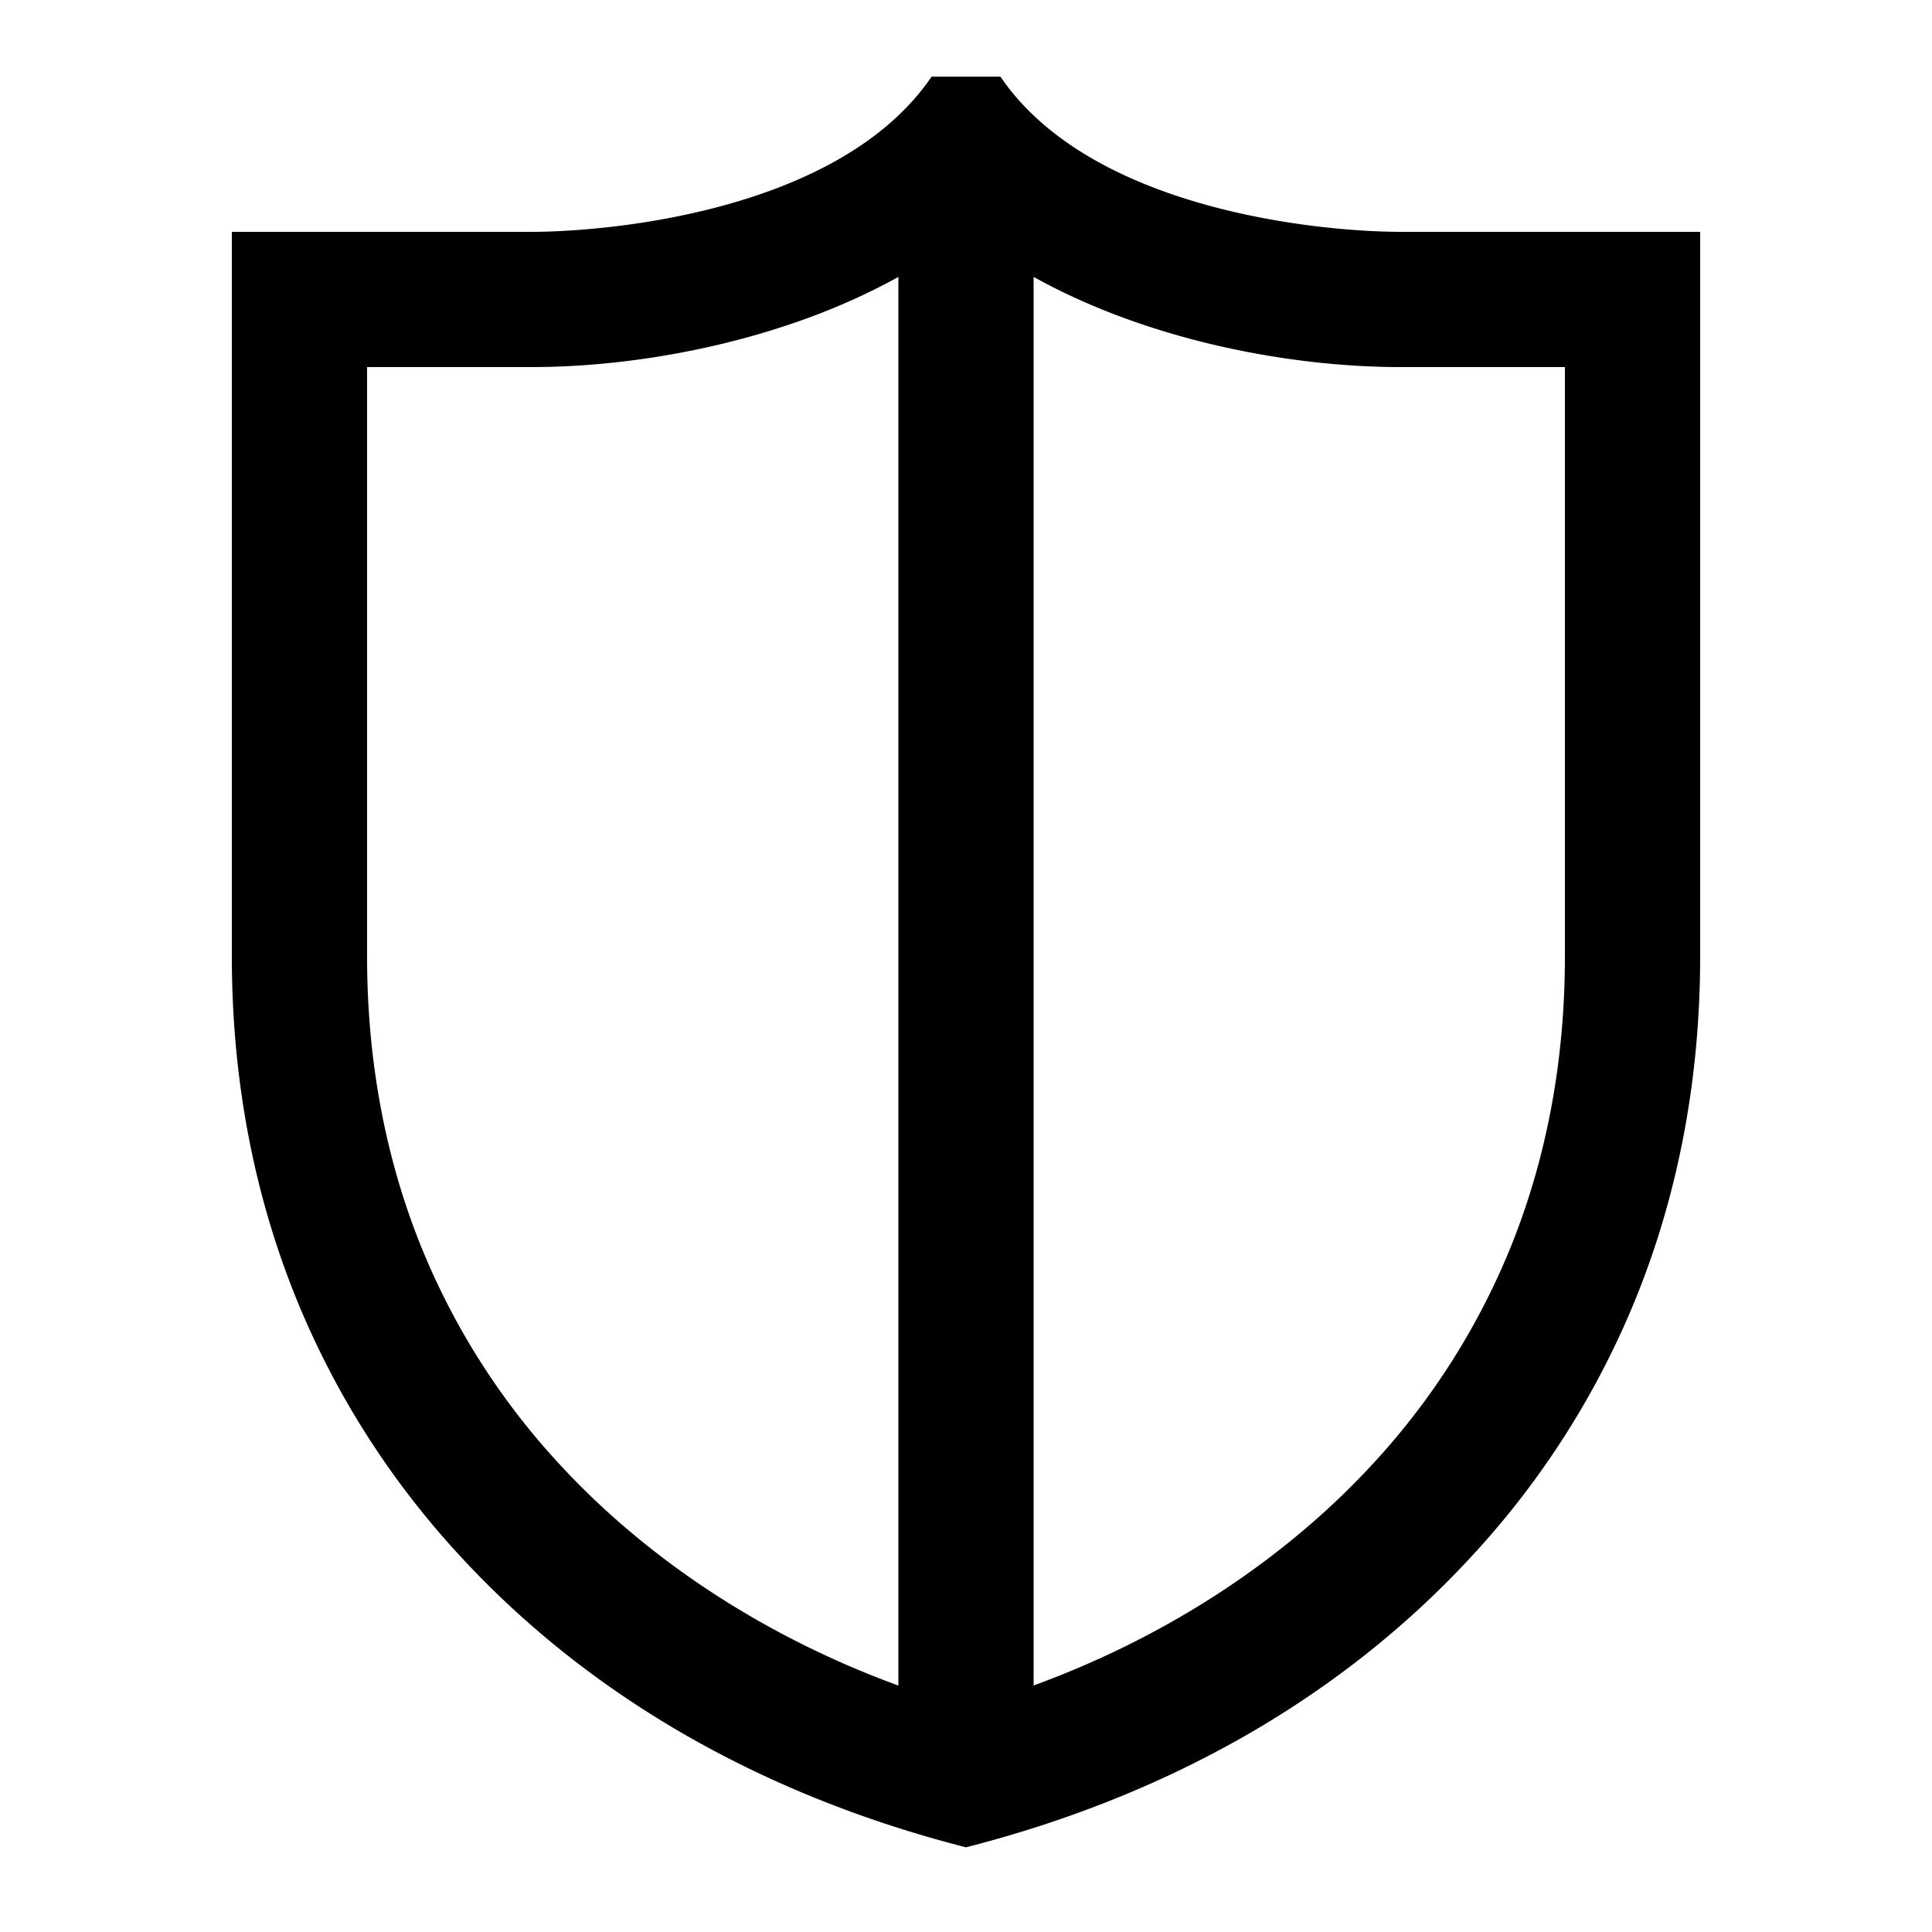 <?xml version="1.0" encoding="UTF-8"?> <svg xmlns="http://www.w3.org/2000/svg" id="icon" viewBox="0 0 1000 1000"><title>icon_B_0755</title><path d="M725,120c-40.28,0-159.72-10.62-207.18-80.31H482.18C434.72,109.38,315.28,120,275,120H120V495c0,61.87,10.83,120.5,32.19,174.27a439.42,439.42,0,0,0,85,135.07C301.9,875,390.16,928.1,500,956.17,609.84,928.1,698.1,875,762.81,804.34a439.42,439.42,0,0,0,85-135.07C869.17,615.5,880,556.87,880,495V120ZM288.79,757a370,370,0,0,1-71.55-113.61C199.17,597.92,190,548,190,495V190h85c58.79,0,131.82-14.31,190-46.67V872.44C396.35,847.39,334.89,807.34,288.79,757ZM810,495c0,53-9.17,102.92-27.24,148.43A370,370,0,0,1,711.21,757c-46.1,50.3-107.56,90.35-176.21,115.4V143.33C593.18,175.69,666.21,190,725,190h85Z"></path></svg> 